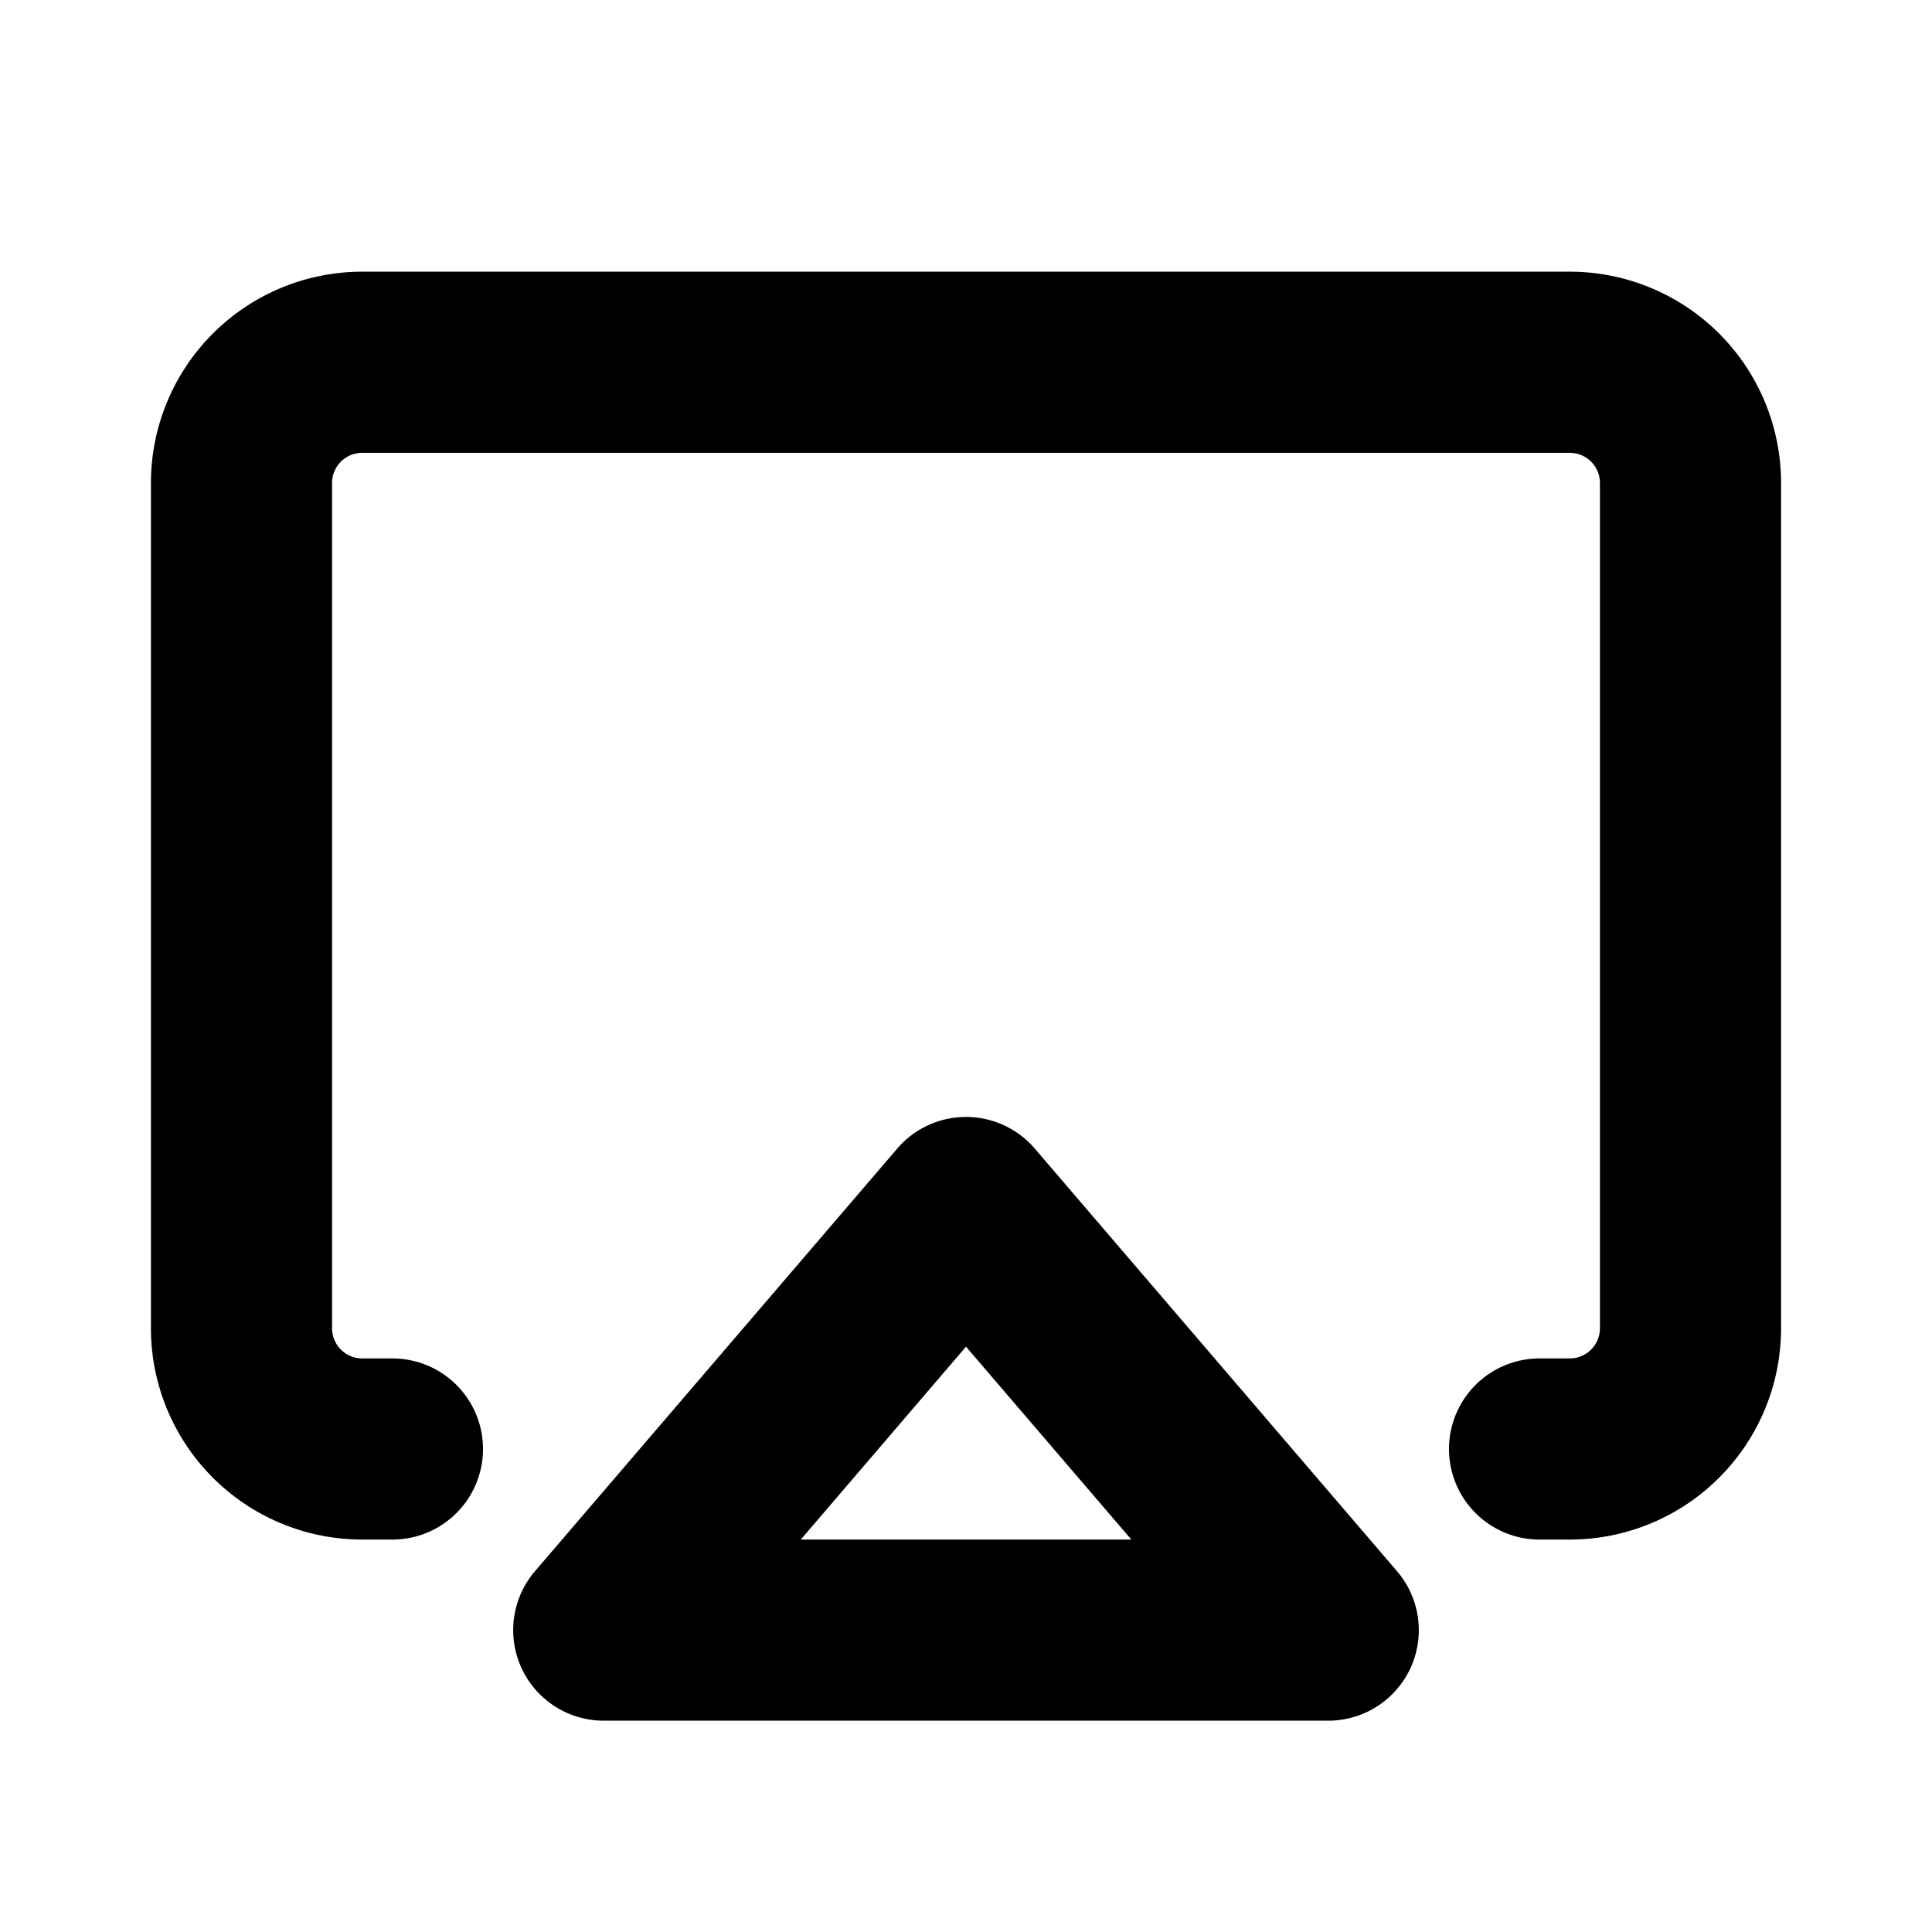 <svg xmlns="http://www.w3.org/2000/svg" viewBox="0 0 256 256" fill="currentColor"><path d="M137.11,152.19a12,12,0,0,0-18.22,0l-48,56A12,12,0,0,0,80,228h96a12,12,0,0,0,9.11-19.81Zm-31,51.81L128,178.44,149.91,204ZM236,64V176a28,28,0,0,1-28,28h-4a12,12,0,0,1,0-24h4a4,4,0,0,0,4-4V64a4,4,0,0,0-4-4H48a4,4,0,0,0-4,4V176a4,4,0,0,0,4,4h4a12,12,0,0,1,0,24H48a28,28,0,0,1-28-28V64A28,28,0,0,1,48,36H208A28,28,0,0,1,236,64Z"/></svg>
